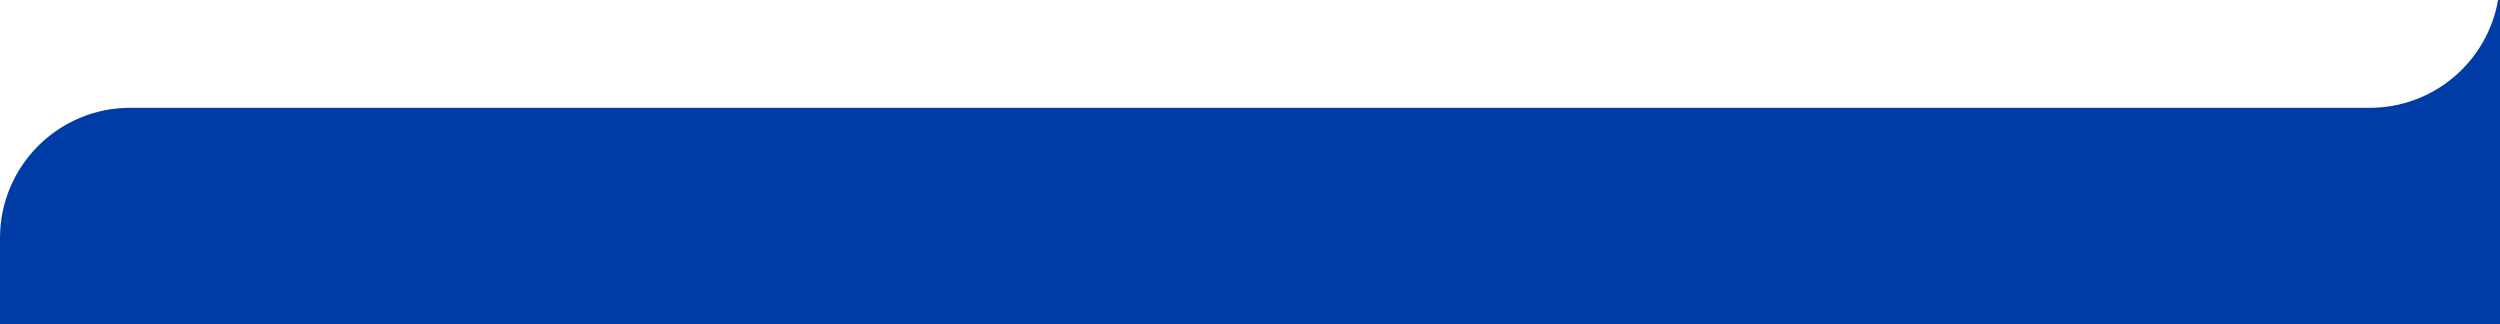 <?xml version="1.0" encoding="UTF-8"?> <svg xmlns="http://www.w3.org/2000/svg" width="1920" height="249" viewBox="0 0 1920 249" fill="none"> <path fill-rule="evenodd" clip-rule="evenodd" d="M1920 82.788V166.212V249H0V182.788C0 127.559 44.772 82.788 100 82.788L1041 82.787H1820C1869.36 82.787 1910.37 47.026 1918.52 0H1920V82.788Z" fill="#003CA5"></path> </svg> 